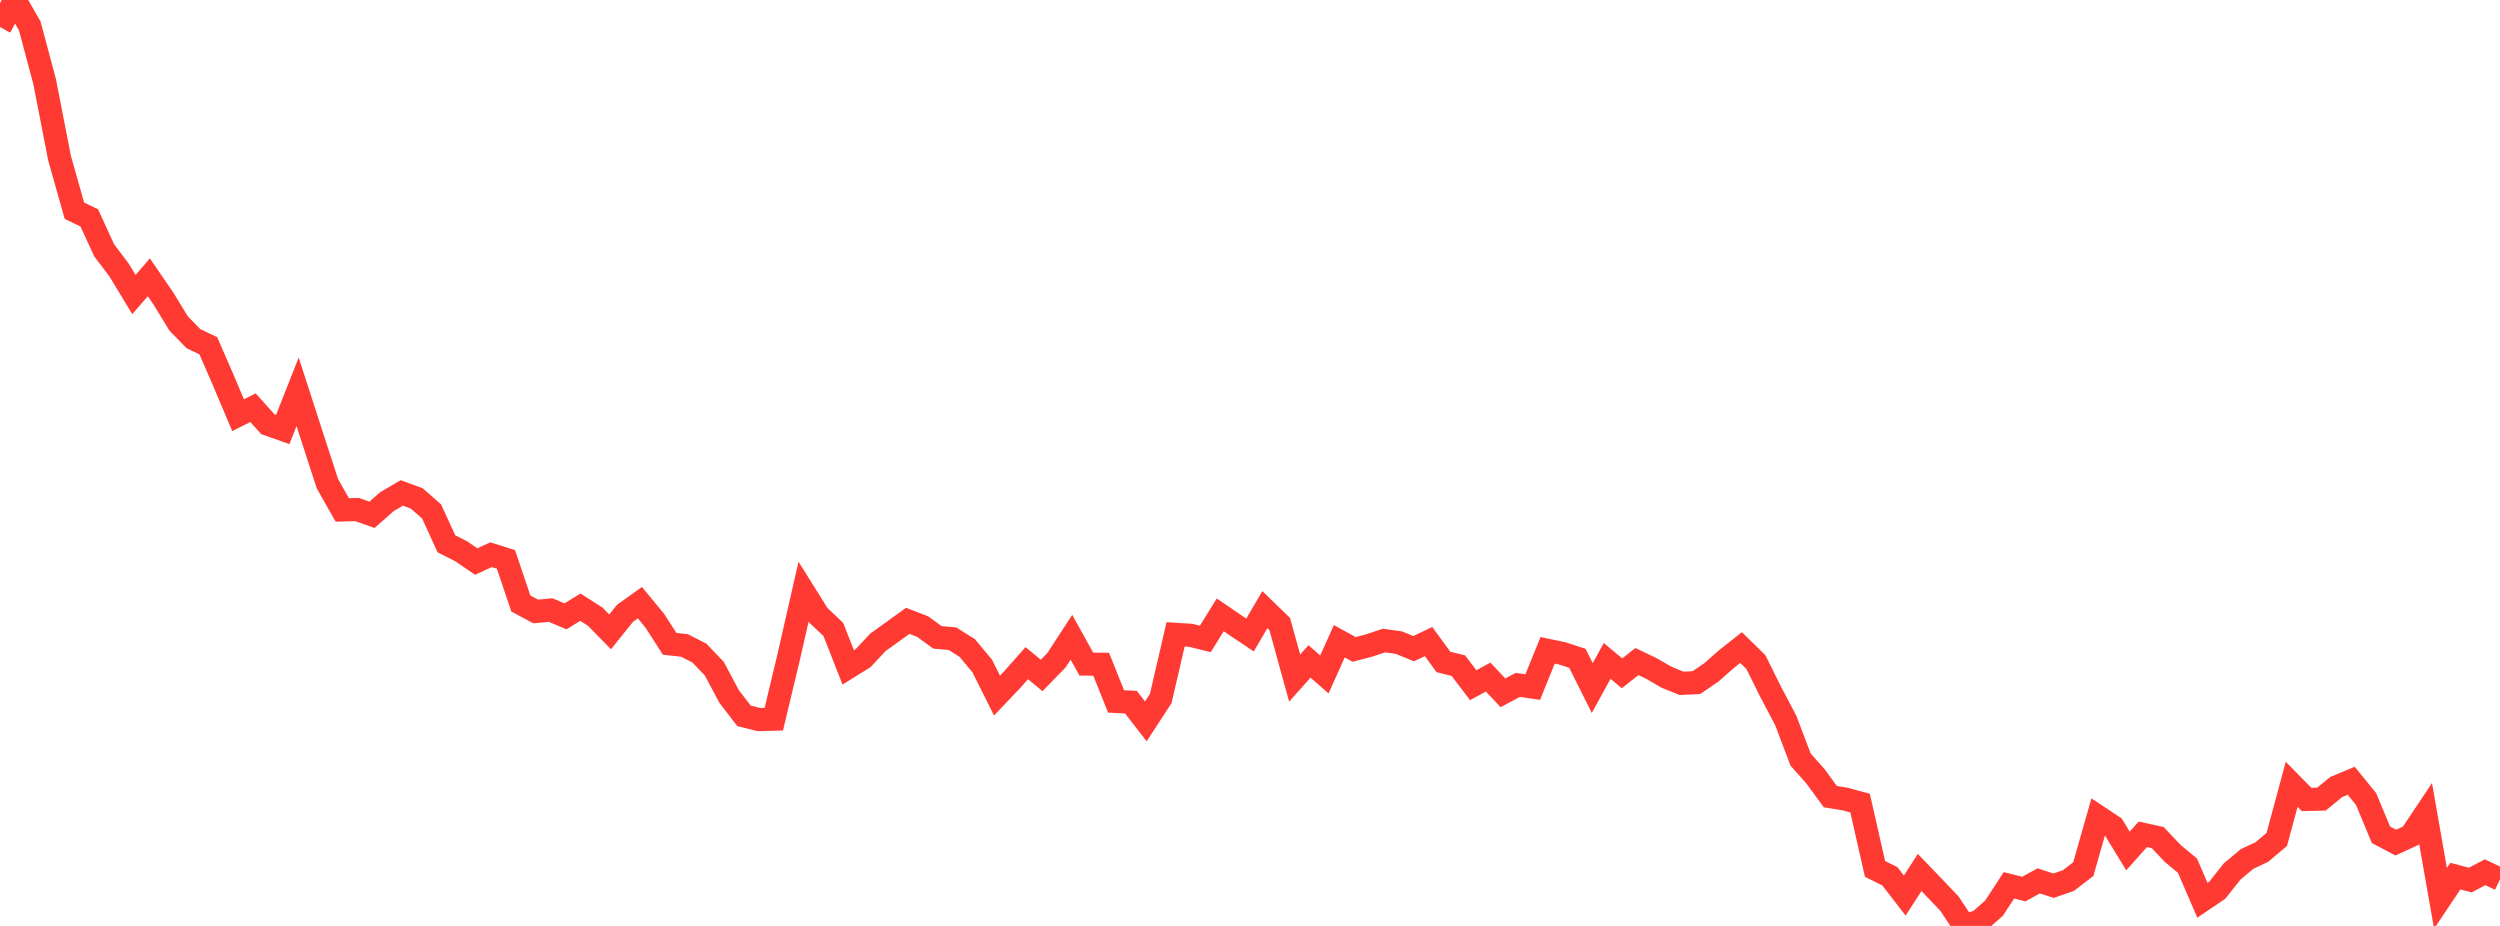 <?xml version="1.0" standalone="no"?>
<!DOCTYPE svg PUBLIC "-//W3C//DTD SVG 1.1//EN" "http://www.w3.org/Graphics/SVG/1.1/DTD/svg11.dtd">

<svg width="135" height="50" viewBox="0 0 135 50" preserveAspectRatio="none" 
  xmlns="http://www.w3.org/2000/svg"
  xmlns:xlink="http://www.w3.org/1999/xlink">


<polyline points="0.0, 1.459 0.804, 0.0 1.607, 1.401 2.411, 4.411 3.214, 8.534 4.018, 11.38 4.821, 11.764 5.625, 13.518 6.429, 14.581 7.232, 15.906 8.036, 14.975 8.839, 16.145 9.643, 17.465 10.446, 18.288 11.25, 18.673 12.054, 20.523 12.857, 22.421 13.661, 22.015 14.464, 22.907 15.268, 23.193 16.071, 21.157 16.875, 23.641 17.679, 26.118 18.482, 27.536 19.286, 27.517 20.089, 27.8 20.893, 27.091 21.696, 26.617 22.5, 26.912 23.304, 27.614 24.107, 29.366 24.911, 29.772 25.714, 30.324 26.518, 29.954 27.321, 30.206 28.125, 32.589 28.929, 33.02 29.732, 32.943 30.536, 33.283 31.339, 32.788 32.143, 33.301 32.946, 34.12 33.75, 33.12 34.554, 32.543 35.357, 33.517 36.161, 34.766 36.964, 34.856 37.768, 35.267 38.571, 36.106 39.375, 37.614 40.179, 38.657 40.982, 38.856 41.786, 38.836 42.589, 35.477 43.393, 31.947 44.196, 33.231 45.0, 33.991 45.804, 36.039 46.607, 35.54 47.411, 34.682 48.214, 34.106 49.018, 33.526 49.821, 33.834 50.625, 34.419 51.429, 34.488 52.232, 34.993 53.036, 35.958 53.839, 37.563 54.643, 36.716 55.446, 35.81 56.25, 36.474 57.054, 35.645 57.857, 34.412 58.661, 35.86 59.464, 35.87 60.268, 37.877 61.071, 37.917 61.875, 38.955 62.679, 37.723 63.482, 34.254 64.286, 34.305 65.089, 34.501 65.893, 33.202 66.696, 33.751 67.5, 34.29 68.304, 32.922 69.107, 33.701 69.911, 36.616 70.714, 35.717 71.518, 36.419 72.321, 34.628 73.125, 35.069 73.929, 34.858 74.732, 34.59 75.536, 34.701 76.339, 35.027 77.143, 34.644 77.946, 35.747 78.75, 35.944 79.554, 37.002 80.357, 36.561 81.161, 37.411 81.964, 36.983 82.768, 37.103 83.571, 35.118 84.375, 35.286 85.179, 35.549 85.982, 37.154 86.786, 35.689 87.589, 36.36 88.393, 35.724 89.196, 36.109 90.0, 36.575 90.804, 36.899 91.607, 36.861 92.411, 36.311 93.214, 35.603 94.018, 34.968 94.821, 35.756 95.625, 37.379 96.429, 38.9 97.232, 41.017 98.036, 41.921 98.839, 43.019 99.643, 43.15 100.446, 43.368 101.25, 46.921 102.054, 47.321 102.857, 48.361 103.661, 47.113 104.464, 47.949 105.268, 48.794 106.071, 50.0 106.875, 49.748 107.679, 49.039 108.482, 47.808 109.286, 48.008 110.089, 47.568 110.893, 47.828 111.696, 47.549 112.5, 46.931 113.304, 44.103 114.107, 44.636 114.911, 45.952 115.714, 45.052 116.518, 45.229 117.321, 46.081 118.125, 46.748 118.929, 48.614 119.732, 48.071 120.536, 47.059 121.339, 46.388 122.143, 46.007 122.946, 45.329 123.75, 42.352 124.554, 43.17 125.357, 43.152 126.161, 42.497 126.964, 42.16 127.768, 43.146 128.571, 45.076 129.375, 45.5 130.179, 45.13 130.982, 43.928 131.786, 48.511 132.589, 47.309 133.393, 47.524 134.196, 47.102 135.0, 47.484" fill="none" stroke="#ff3a33" stroke-width="1.25"/>

</svg>